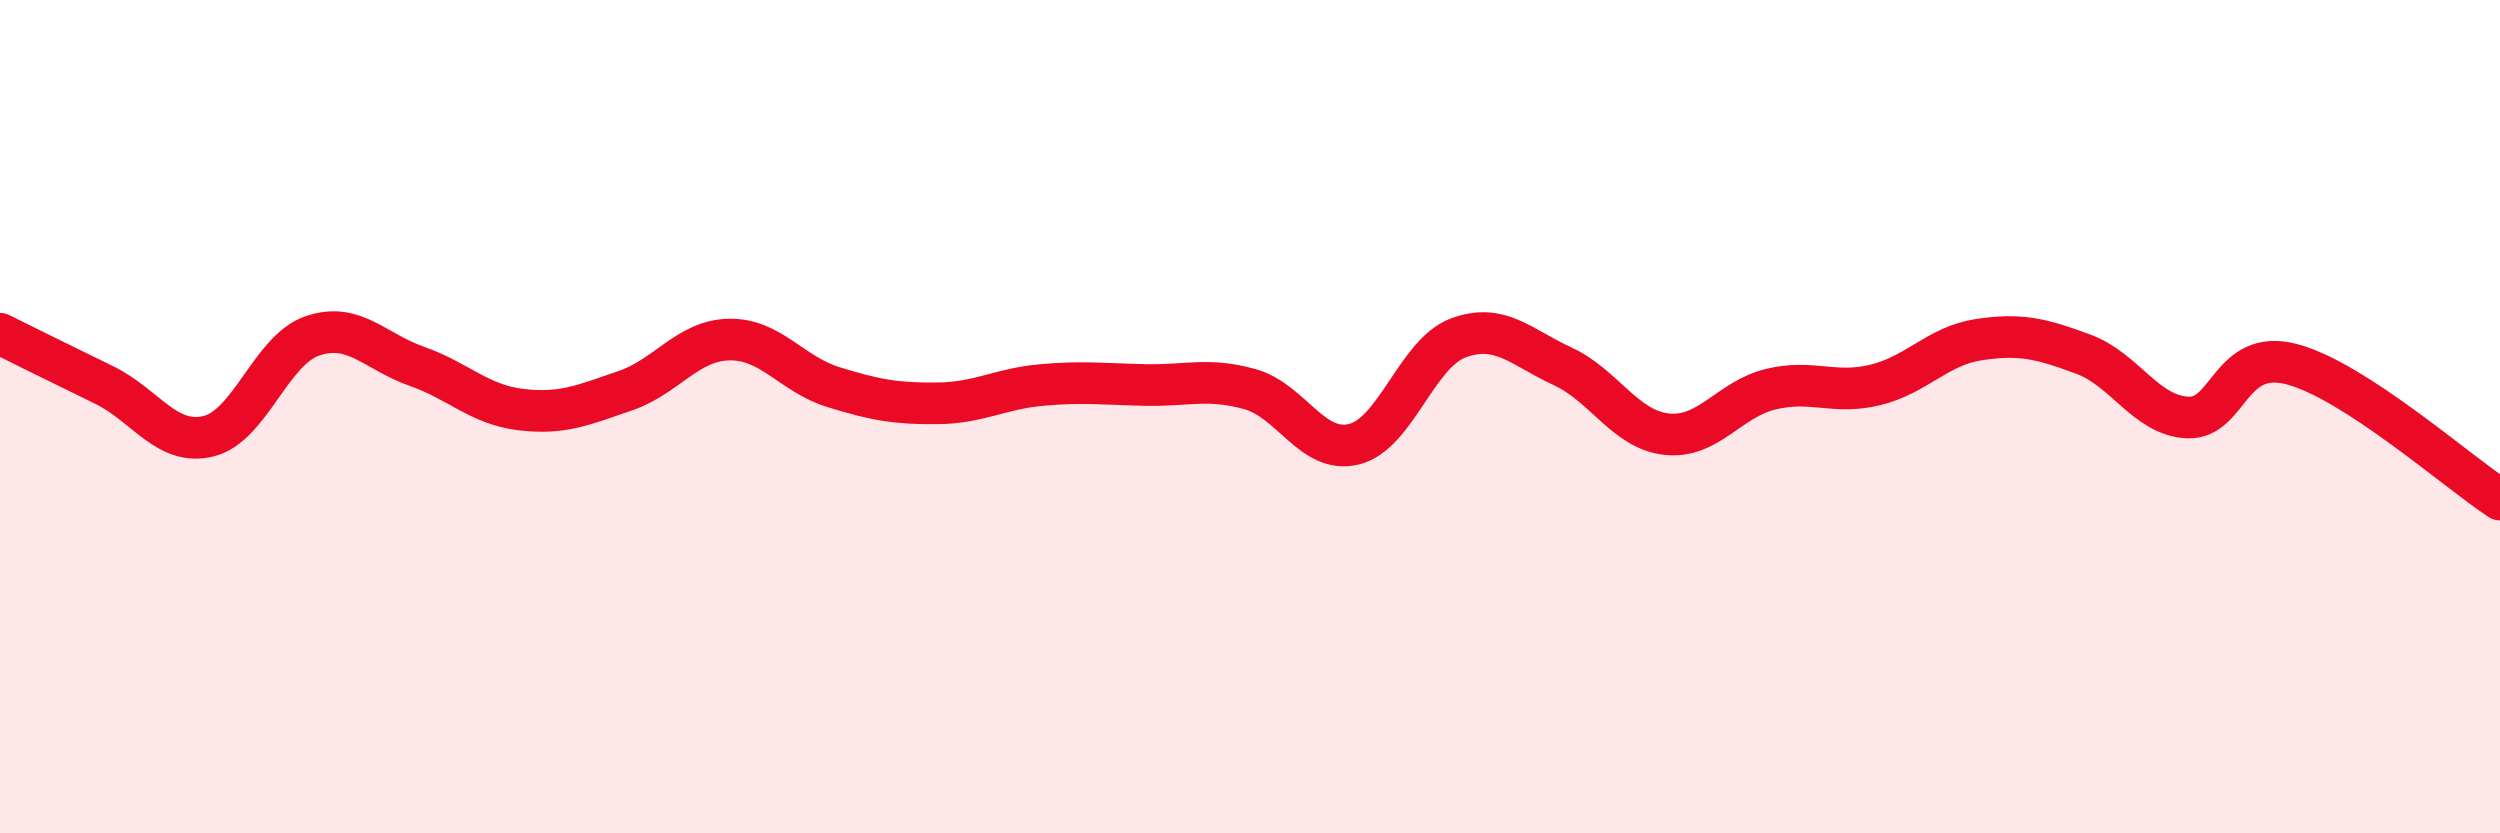 
    <svg width="60" height="20" viewBox="0 0 60 20" xmlns="http://www.w3.org/2000/svg">
      <path
        d="M 0,8.01 C 0.5,8.26 1.5,8.75 2.5,9.24 C 3.5,9.73 4,10.71 5,10.47 C 6,10.23 6.5,8.4 7.5,8.06 C 8.5,7.72 9,8.44 10,8.79 C 11,9.14 11.5,9.71 12.5,9.83 C 13.5,9.95 14,9.72 15,9.38 C 16,9.04 16.5,8.17 17.5,8.15 C 18.5,8.13 19,8.98 20,9.29 C 21,9.6 21.5,9.69 22.5,9.68 C 23.5,9.67 24,9.33 25,9.24 C 26,9.15 26.5,9.22 27.5,9.24 C 28.5,9.26 29,9.06 30,9.34 C 31,9.62 31.5,10.91 32.5,10.66 C 33.5,10.41 34,8.48 35,8.11 C 36,7.74 36.5,8.33 37.5,8.79 C 38.5,9.25 39,10.31 40,10.42 C 41,10.53 41.5,9.58 42.5,9.34 C 43.5,9.1 44,9.48 45,9.24 C 46,9 46.5,8.3 47.5,8.15 C 48.5,8 49,8.13 50,8.5 C 51,8.87 51.5,9.97 52.5,10.02 C 53.5,10.07 53.5,8.35 55,8.74 C 56.5,9.13 59,11.34 60,11.99L60 20L0 20Z"
        fill="#EB0A25"
        opacity="0.1"
        stroke-linecap="round"
        stroke-linejoin="round"
      />
      <path
        d="M 0,8.01 C 0.5,8.26 1.5,8.75 2.5,9.24 C 3.5,9.73 4,10.71 5,10.47 C 6,10.23 6.5,8.4 7.5,8.06 C 8.5,7.72 9,8.44 10,8.79 C 11,9.14 11.5,9.71 12.5,9.83 C 13.5,9.95 14,9.72 15,9.38 C 16,9.04 16.5,8.17 17.5,8.15 C 18.5,8.13 19,8.98 20,9.29 C 21,9.6 21.5,9.69 22.5,9.68 C 23.5,9.67 24,9.33 25,9.24 C 26,9.15 26.5,9.22 27.5,9.24 C 28.5,9.26 29,9.06 30,9.34 C 31,9.62 31.5,10.91 32.5,10.66 C 33.5,10.41 34,8.48 35,8.11 C 36,7.74 36.5,8.33 37.5,8.79 C 38.5,9.25 39,10.31 40,10.42 C 41,10.53 41.5,9.58 42.5,9.34 C 43.5,9.1 44,9.48 45,9.24 C 46,9 46.5,8.3 47.5,8.15 C 48.5,8 49,8.13 50,8.5 C 51,8.87 51.5,9.97 52.5,10.02 C 53.5,10.07 53.5,8.35 55,8.74 C 56.5,9.13 59,11.34 60,11.99"
        stroke="#EB0A25"
        stroke-width="1"
        fill="none"
        stroke-linecap="round"
        stroke-linejoin="round"
      />
    </svg>
  